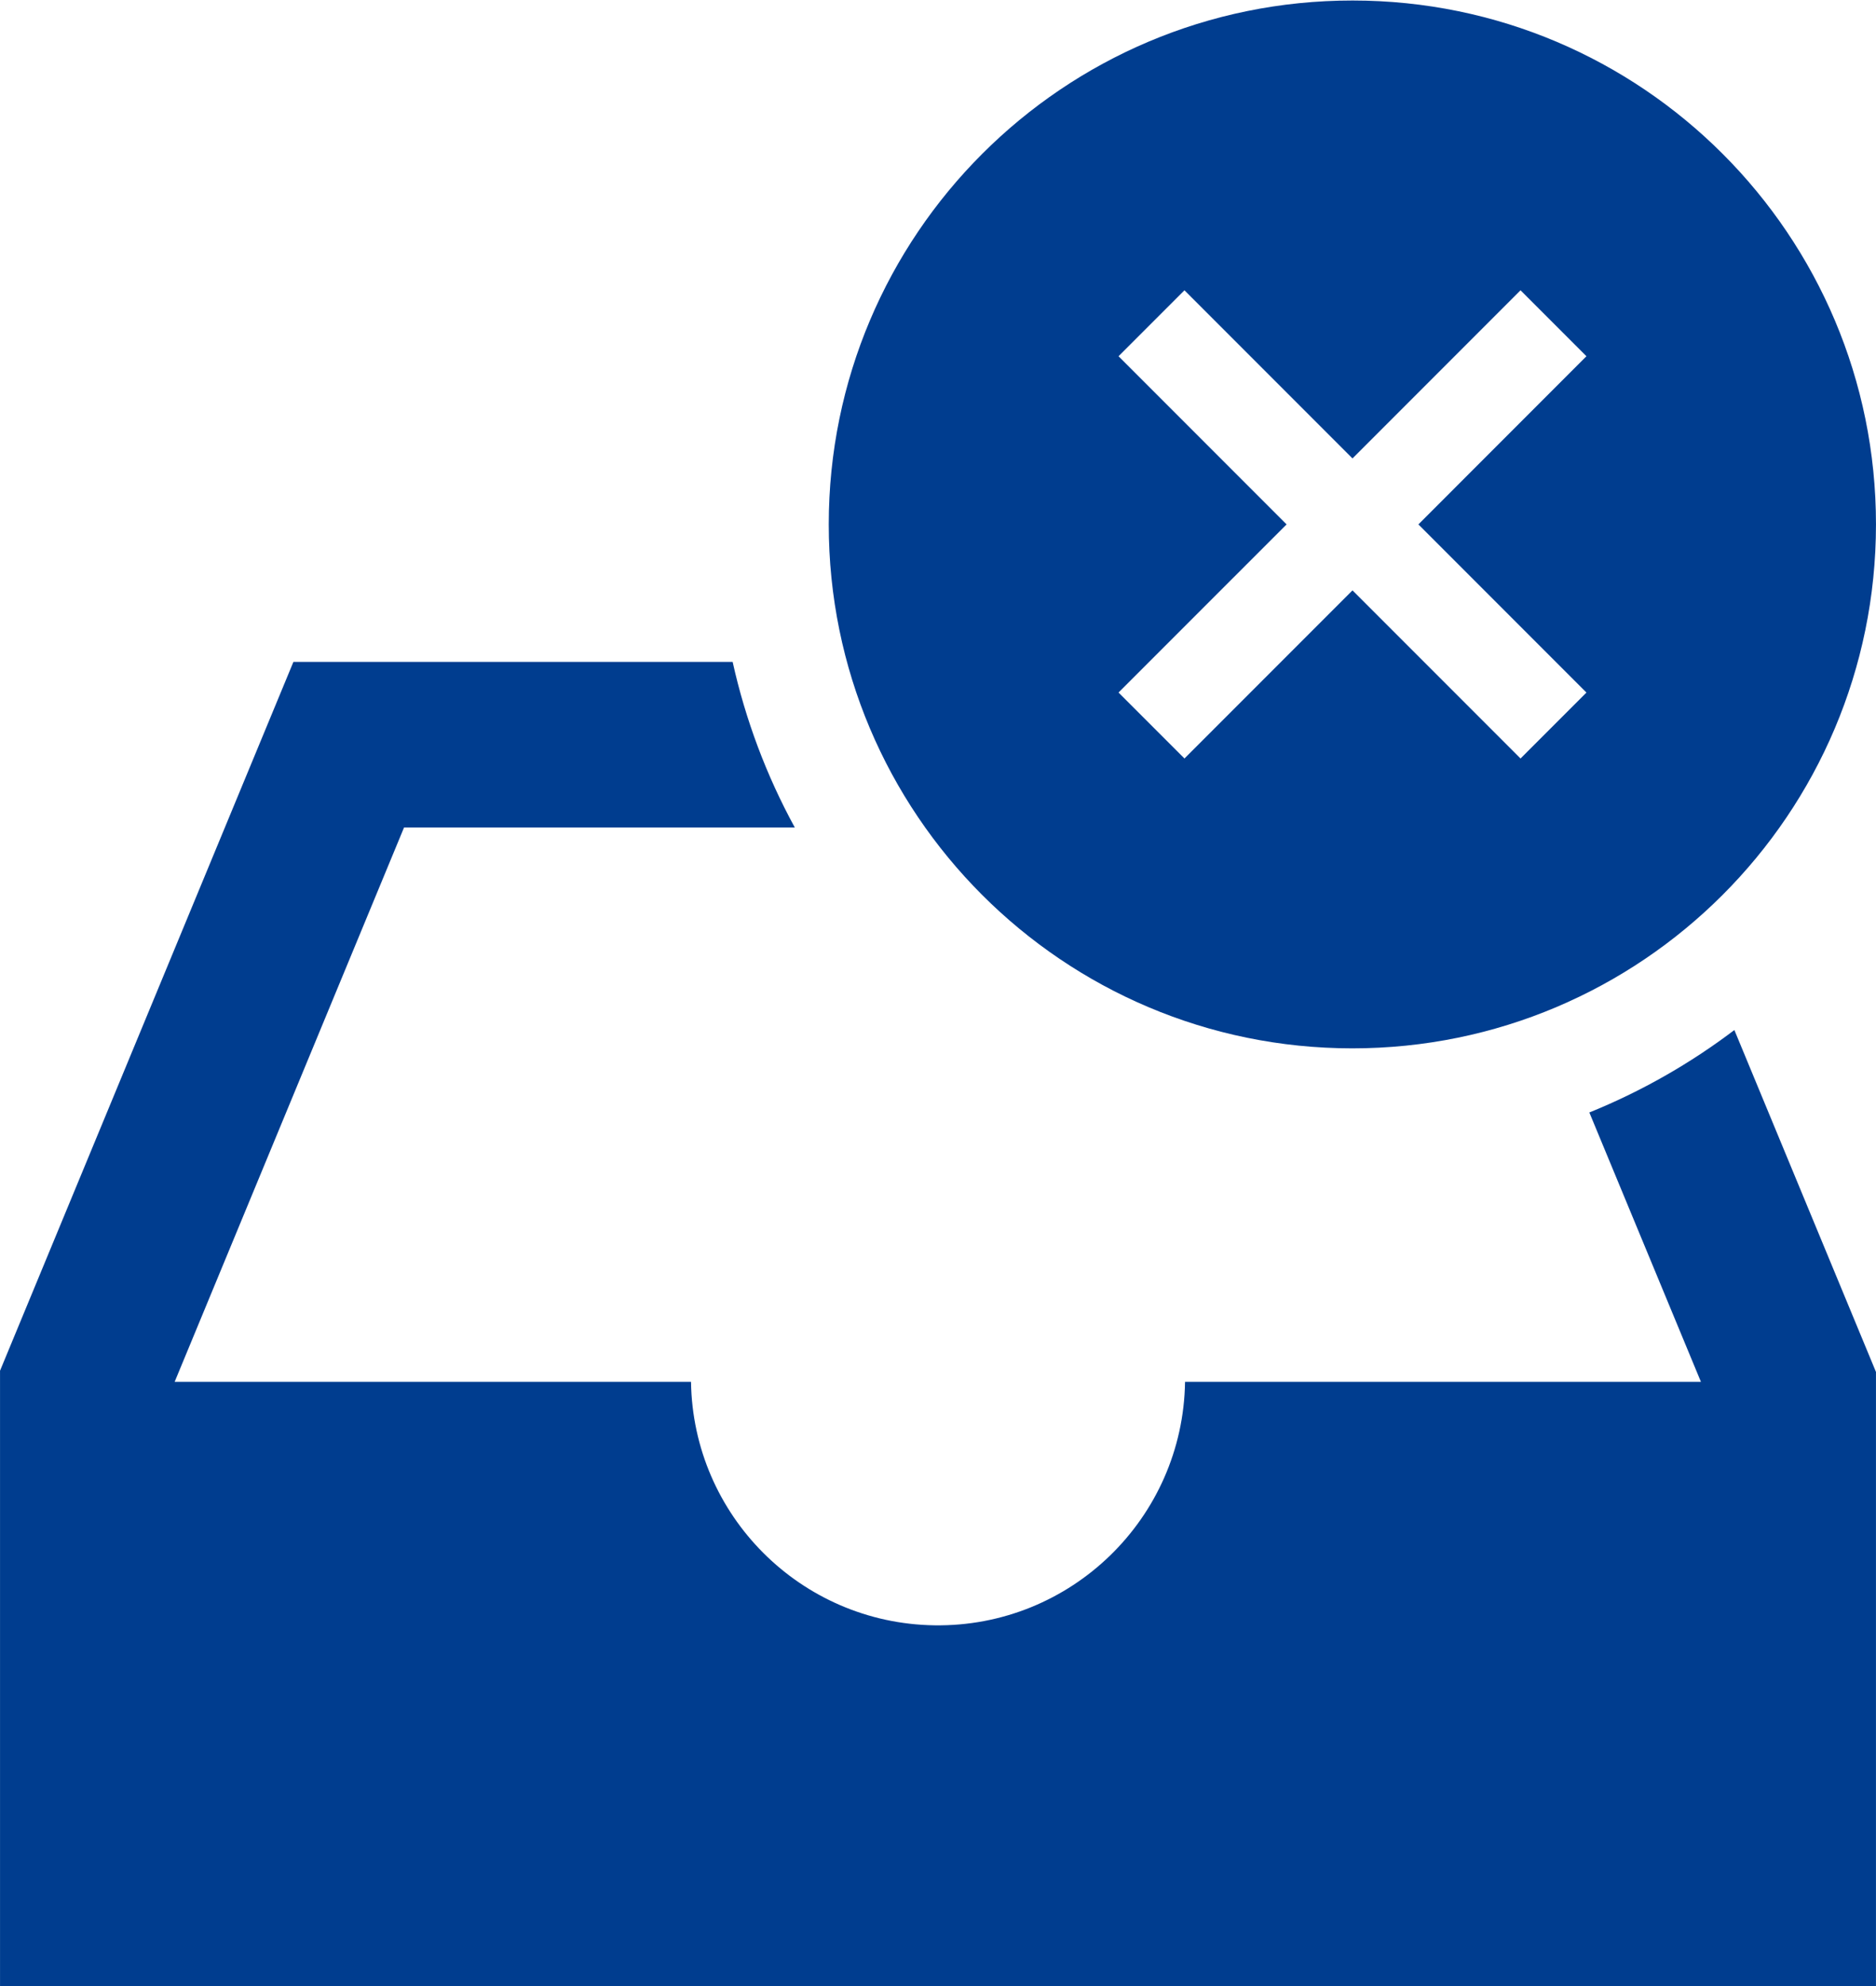 <?xml version="1.0" encoding="UTF-8"?>
<!DOCTYPE svg PUBLIC "-//W3C//DTD SVG 1.1//EN" "http://www.w3.org/Graphics/SVG/1.1/DTD/svg11.dtd">
<!-- Creator: CorelDRAW 2020 (64-Bit) -->
<svg xmlns="http://www.w3.org/2000/svg" xml:space="preserve" width="6.021in" height="6.371in" version="1.1" style="shape-rendering:geometricPrecision; text-rendering:geometricPrecision; image-rendering:optimizeQuality; fill-rule:evenodd; clip-rule:evenodd"
viewBox="0 0 6021 6371"
 xmlns:xlink="http://www.w3.org/1999/xlink"
 xmlns:xodm="http://www.corel.com/coreldraw/odm/2003">
 <defs>
  <style type="text/css">
   <![CDATA[
    .fil0 {fill:#003D8F;fill-rule:nonzero}
   ]]>
  </style>
 </defs>
 <g id="Layer_x0020_1">
  <path class="fil0" d="M5100.97 3568.35l358.15 863.99 -1655.73 0c-6.54,437.86 -366.8,787.5 -804.65,780.96 -428.63,-6.41 -774.54,-352.33 -780.95,-780.96l-1657.24 0 736.22 -1778.09 1254.11 0c-91.15,-166.82 -158.31,-345.67 -199.48,-531.25l-1409.67 0 -941.64 2273.75 0 1976.25 6020.83 0 0 -1972.35 -454.48 -1096.76c-142.85,108.24 -299.35,197.17 -465.46,264.47z"/>
  <path class="fil0" d="M4340.84 1.63c-928.13,-0.25 -1680.72,751.95 -1680.96,1680.08 -0.25,928.13 751.95,1680.72 1680.08,1680.96 928.13,0.25 1680.72,-751.95 1680.96,-1680.08 0,-0.15 0,-0.29 0,-0.44 0.44,-927.69 -751.24,-1680.07 -1678.93,-1680.52 -0.38,0 -0.77,0 -1.15,0zm750.83 2219.83l-211.53 211.44 -539.31 -539.22 -539.31 539.22 -211.61 -211.53 539.39 -539.31 -539.39 -539.4 211.61 -211.52 539.31 539.31 539.31 -539.31 211.53 211.52 -539.31 539.4 539.31 539.39z"/>
 </g>
</svg>
